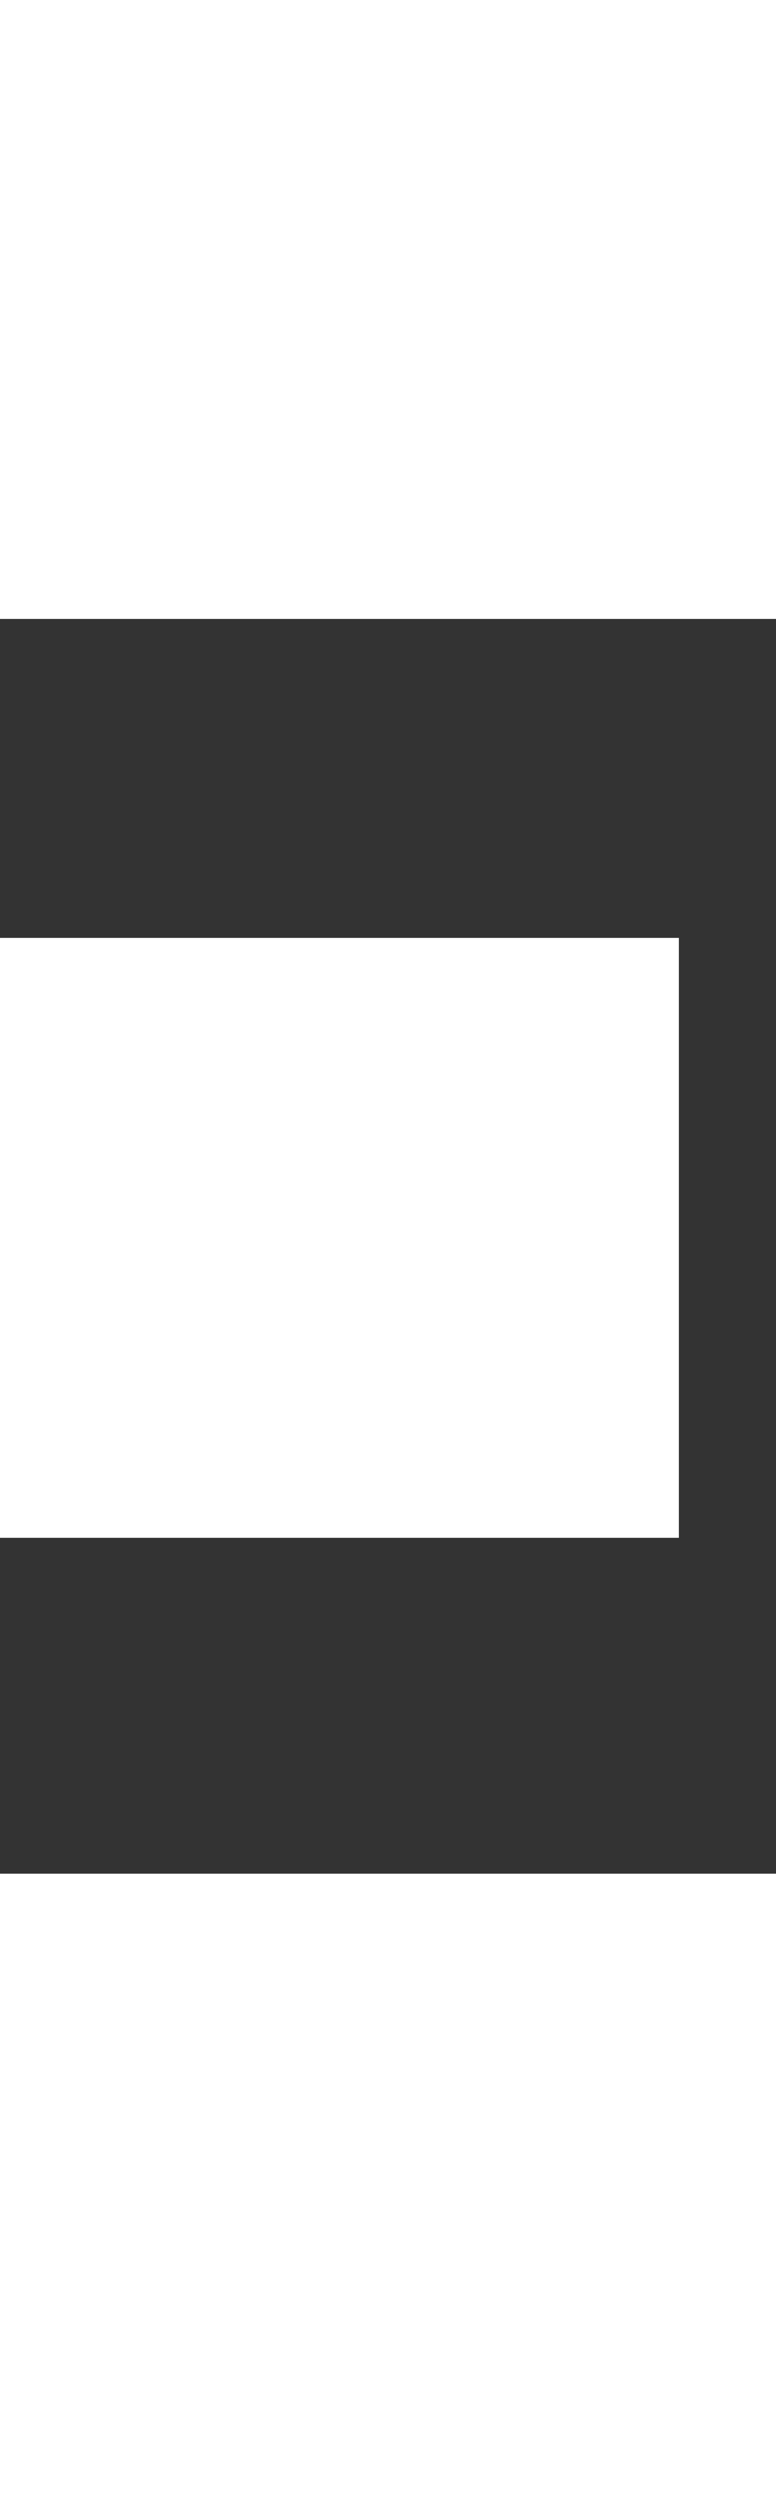 <?xml version="1.0" encoding="UTF-8" standalone="no"?>
<svg xmlns:xlink="http://www.w3.org/1999/xlink" height="118.35px" width="36.75px" xmlns="http://www.w3.org/2000/svg">
  <rect width="100%" height="100%" fill="#333333" stroke="none"/>
  <g transform="matrix(1.0, 0.0, 0.0, 1.0, 125.0, 59.15)">
    <path d="M-125.0 59.2 L-125.0 29.55 -88.25 29.55 -88.25 59.2 -125.0 59.2 M-125.0 -29.85 L-125.0 -59.15 -88.25 -59.15 -88.25 -29.85 -125.0 -29.85 M-125.0 -14.75 L-92.85 -14.75 -92.85 13.65 -125.0 13.65 -125.0 -14.75" fill="#ffffff" fill-rule="evenodd" stroke="none"/>
  </g>
</svg>
